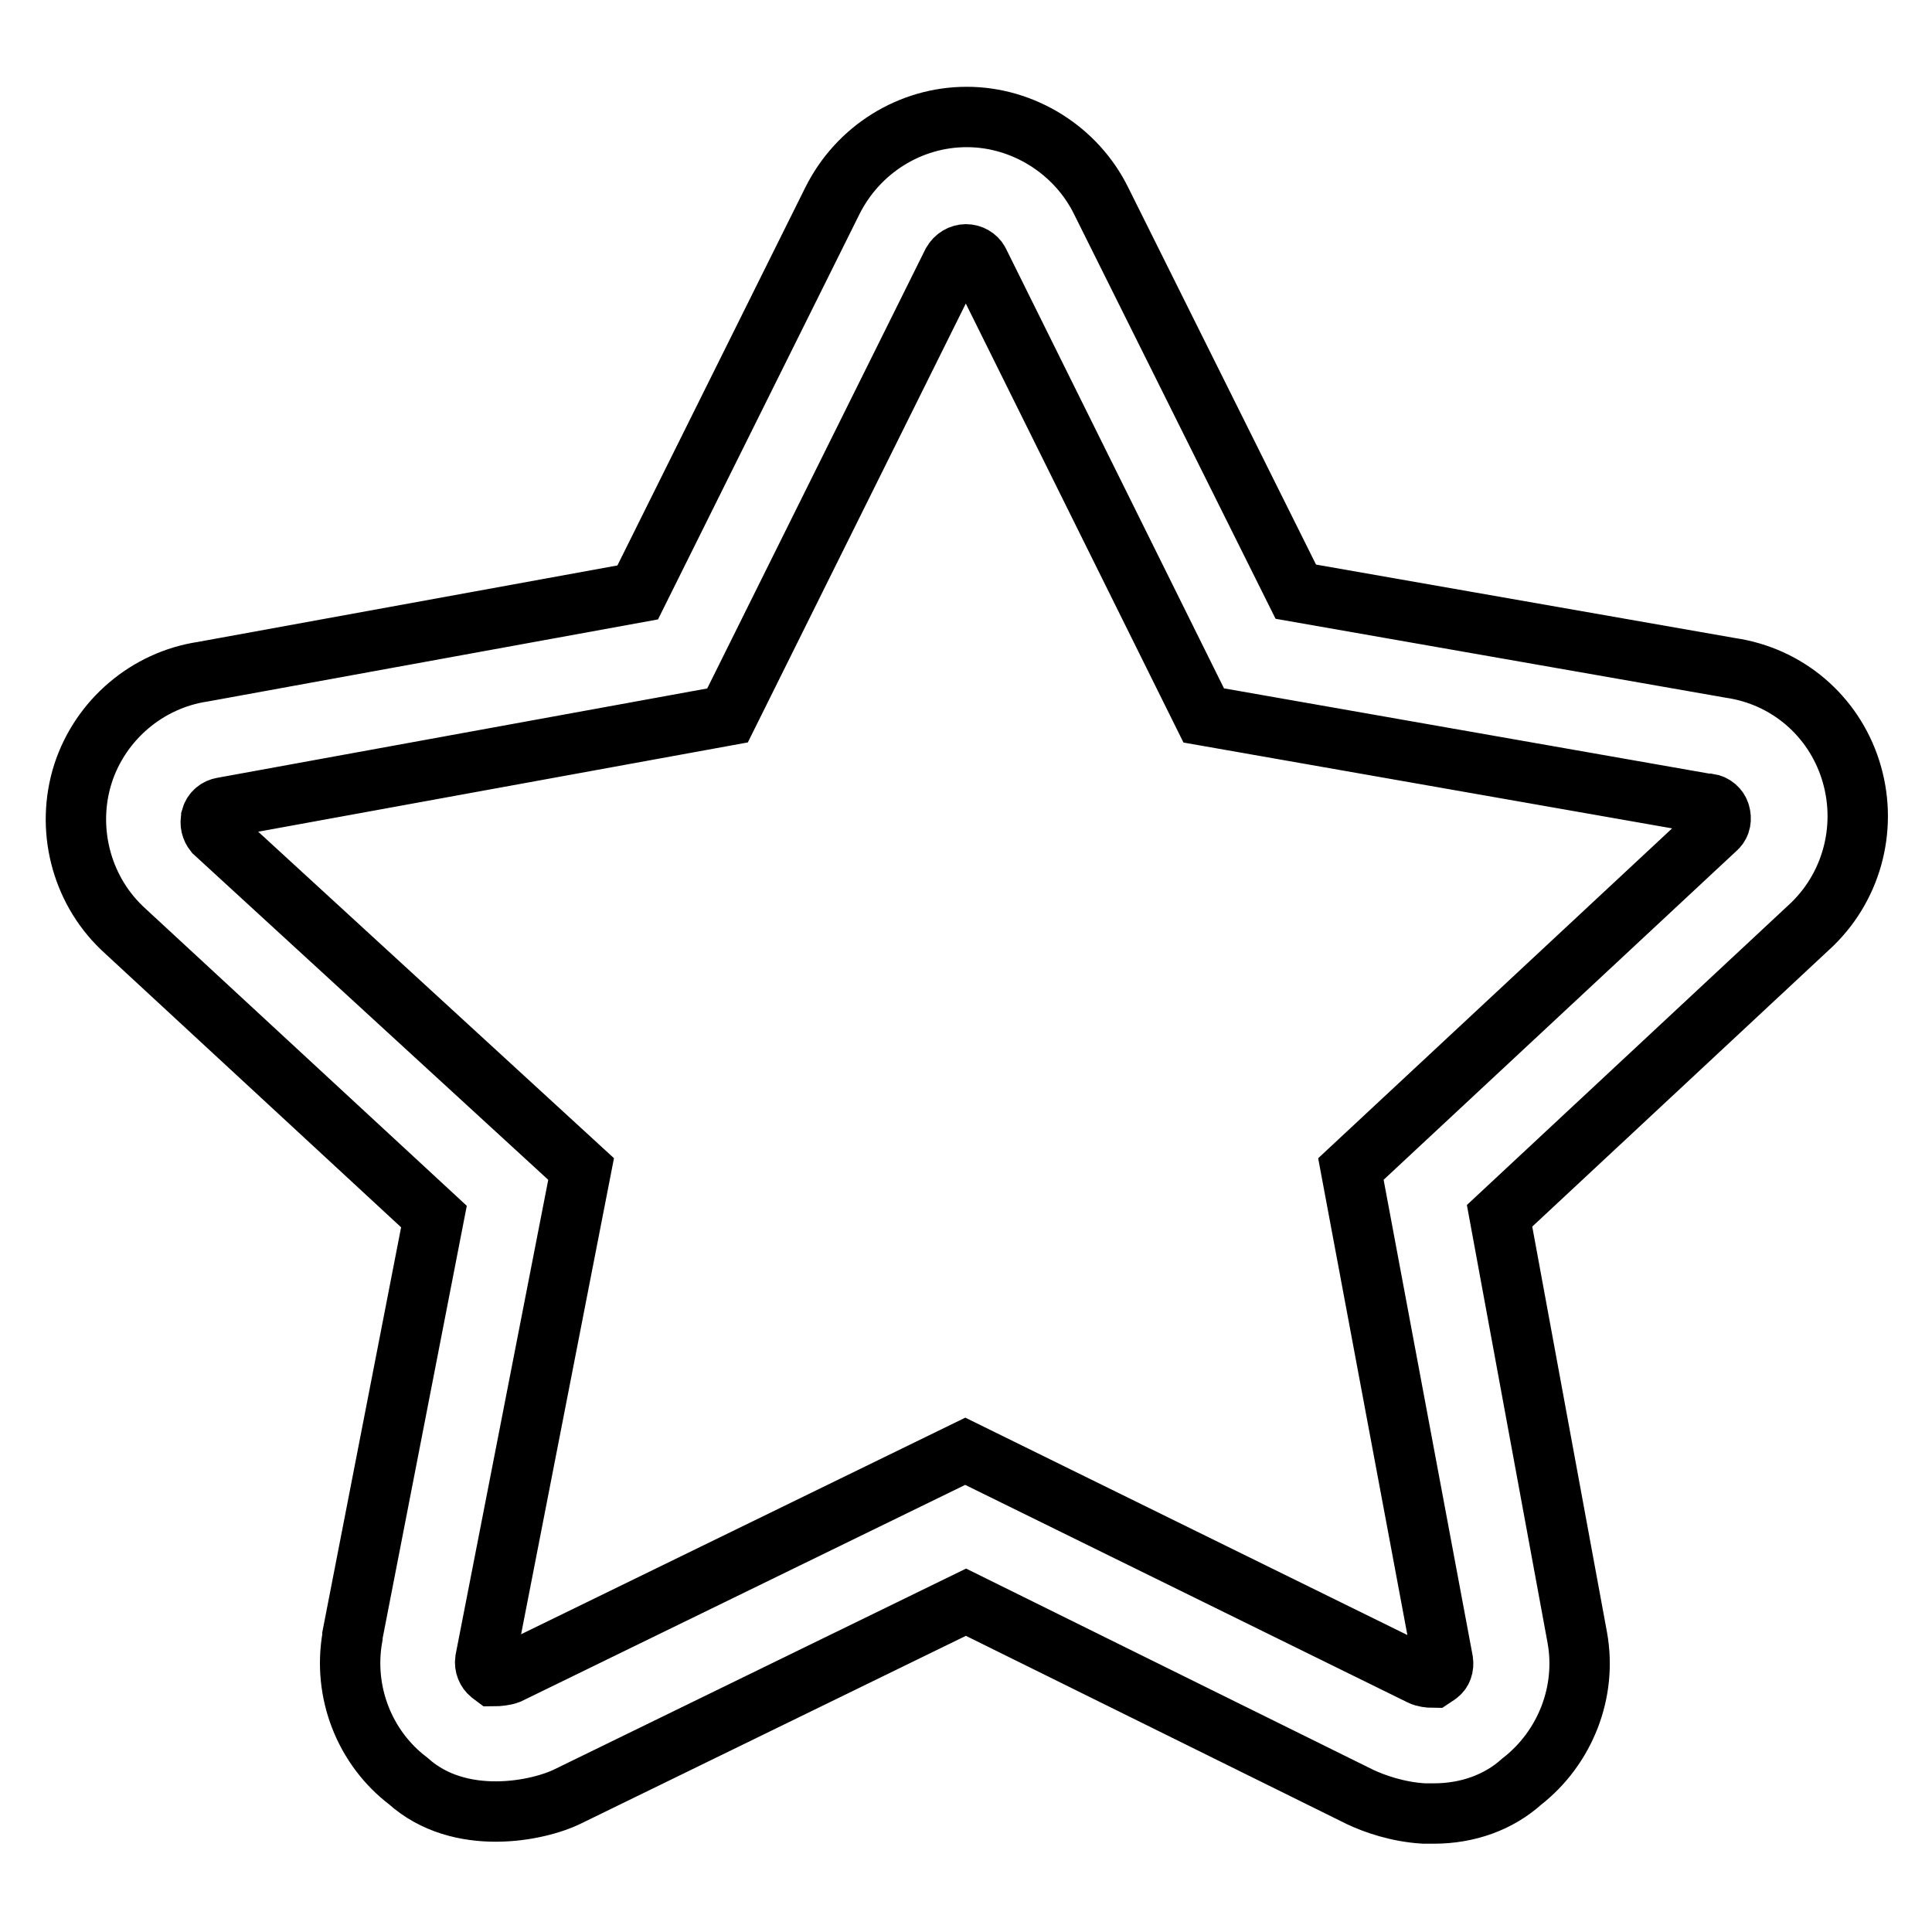 <?xml version="1.0" encoding="utf-8"?>
<!-- Svg Vector Icons : http://www.onlinewebfonts.com/icon -->
<!DOCTYPE svg PUBLIC "-//W3C//DTD SVG 1.1//EN" "http://www.w3.org/Graphics/SVG/1.1/DTD/svg11.dtd">
<svg version="1.1" xmlns="http://www.w3.org/2000/svg" xmlns:xlink="http://www.w3.org/1999/xlink" x="0px" y="0px" viewBox="0 0 256 256" enable-background="new 0 0 256 256" xml:space="preserve">
<g><g><path stroke-width="8" fill-opacity="0" stroke="#000000"  d="M190,240.3c-0.4,0-0.8,0-1.3,0c-3.5-0.2-6.6-1.3-8.5-2.2L128,212.3l-52.7,25.7c-4,2-14.4,4.1-21.2-2c-5.8-4.4-8.7-11.8-7.4-19.1l0-0.2l10.8-55.5l-41.3-38.2l-0.1-0.1c-5.4-5.2-7.4-13.2-5.1-20.4c2.3-7.1,8.5-12.4,15.9-13.5l57.6-10.5l25.8-51.9c3.4-6.8,10.3-11.1,17.8-11.1c7.5,0,14.5,4.4,17.8,11.1l25.8,51.8l57.6,10.1c7.5,1.1,13.6,6.3,15.9,13.5c2.3,7.2,0.4,15.1-5,20.4l-0.1,0.1l-41.4,38.6L209,217c1.3,7.2-1.6,14.6-7.4,19.1C198.6,238.8,194.5,240.3,190,240.3z M188.3,222c0.4,0.2,1.1,0.3,1.6,0.3l0,0l0.6-0.4c0.6-0.4,0.8-1.1,0.7-1.8L179,154.9l48.5-45.2c0.5-0.5,0.6-1.2,0.4-1.9l0,0c-0.2-0.7-0.8-1.2-1.5-1.3l-0.3,0l-66.6-11.7l-29.8-60.1c-0.3-0.6-1-1-1.7-1c-0.7,0-1.4,0.4-1.8,1.1l-29.8,60l-66.9,12.2c-0.7,0.1-1.3,0.6-1.5,1.3l0,0.1c-0.2,0.7,0,1.4,0.4,1.9L77,154.9l-12.7,65.1c-0.1,0.7,0.2,1.4,0.7,1.8l0.4,0.3c0.6,0,1.5-0.1,2-0.3l60.5-29.5L188.3,222z"/></g></g>
</svg>